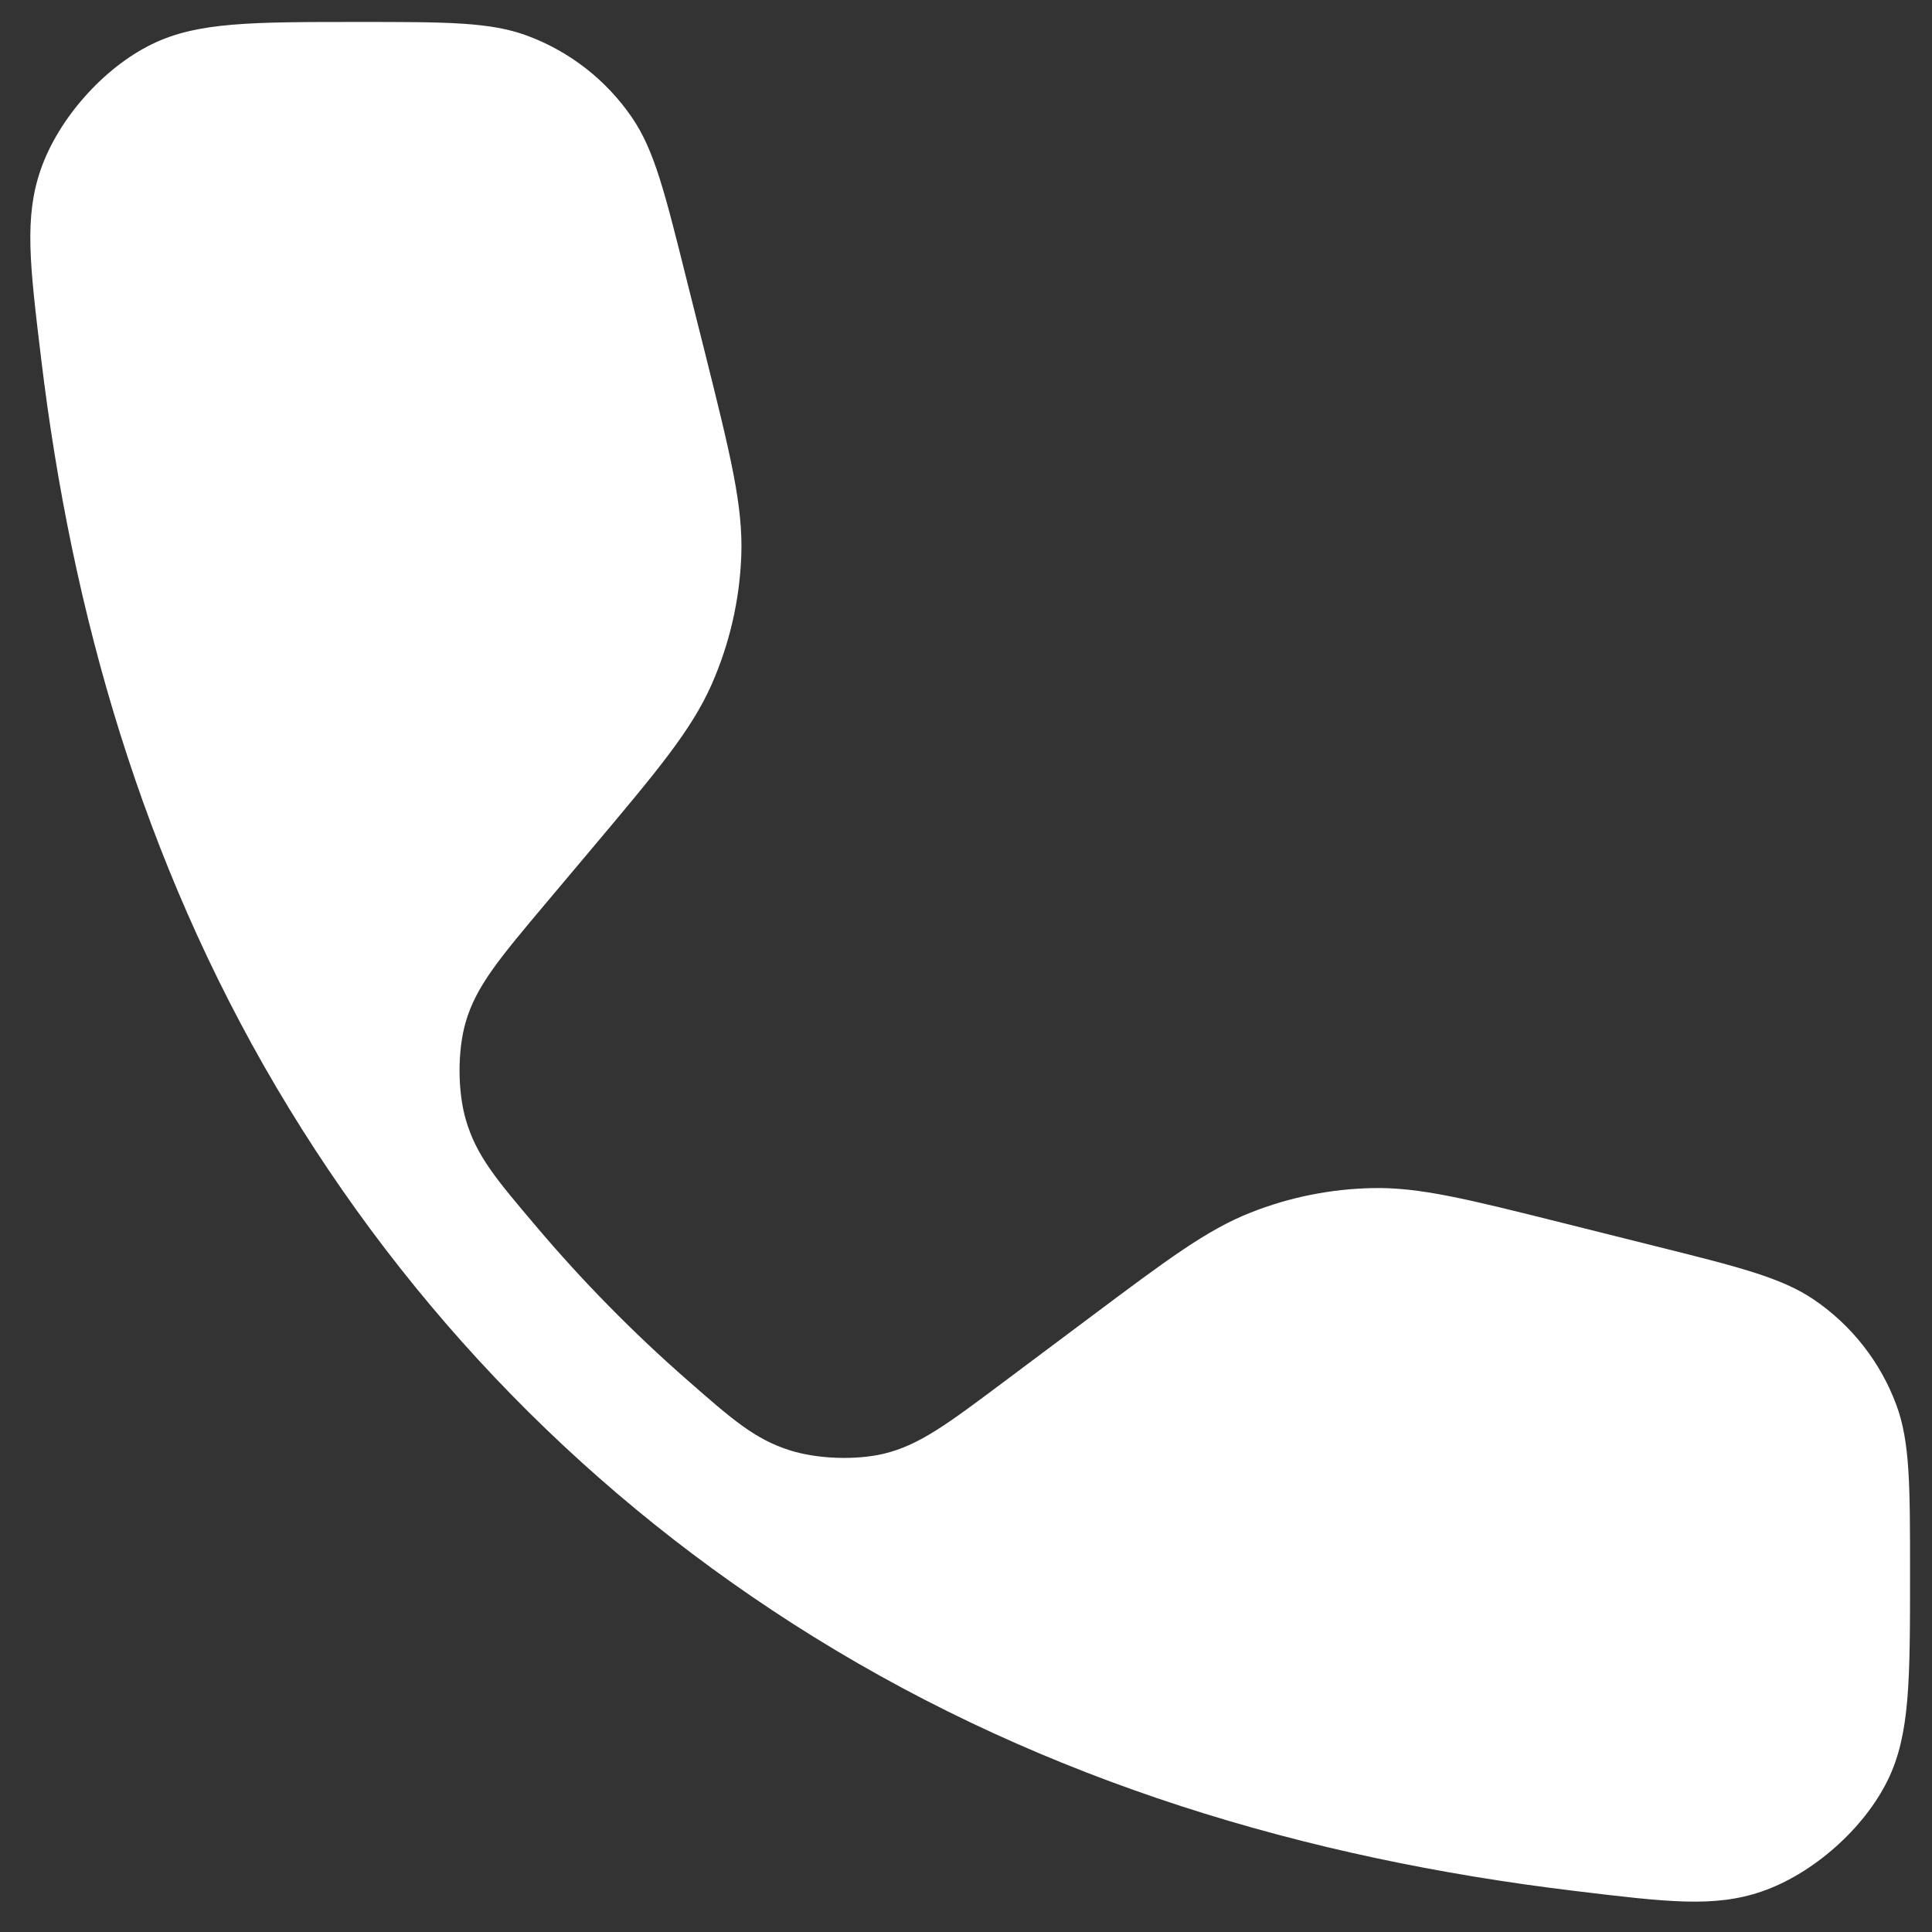 <svg width="22" height="22" viewBox="0 0 22 22" fill="none" xmlns="http://www.w3.org/2000/svg">
<rect x="0" y="0" width="22" height="22" fill="#333333" stroke="none"/>
<path d="M4.089 0.25C2.863 0.25 2.25 0.25 1.732 0.502C1.179 0.771 0.664 1.352 0.463 1.933C0.275 2.477 0.339 3.012 0.468 4.08C0.817 6.986 1.625 9.802 3.147 12.381C4.664 14.95 6.735 17.069 9.262 18.637C11.931 20.293 14.875 21.163 17.92 21.531C18.988 21.66 19.522 21.725 20.066 21.537C20.647 21.336 21.229 20.82 21.498 20.267C21.75 19.749 21.75 19.137 21.75 17.912C21.75 16.916 21.75 16.418 21.594 15.998C21.414 15.512 21.088 15.095 20.661 14.803C20.291 14.55 19.808 14.429 18.842 14.188L17.788 13.924C16.704 13.653 16.161 13.517 15.626 13.529C15.151 13.539 14.682 13.633 14.241 13.808C13.742 14.005 13.295 14.34 12.4 15.01L11.43 15.736C10.787 16.217 10.466 16.458 10.063 16.554C9.743 16.63 9.301 16.614 8.988 16.513C8.593 16.386 8.34 16.165 7.833 15.721C7.211 15.177 6.632 14.588 6.098 13.956C5.648 13.425 5.423 13.159 5.304 12.749C5.21 12.423 5.209 11.967 5.302 11.642C5.42 11.231 5.687 10.914 6.222 10.278L6.716 9.691C7.487 8.775 7.872 8.317 8.103 7.795C8.307 7.333 8.422 6.836 8.441 6.331C8.463 5.761 8.318 5.18 8.028 4.018L7.812 3.158C7.571 2.192 7.45 1.709 7.197 1.339C6.905 0.912 6.488 0.586 6.002 0.406C5.582 0.25 5.084 0.25 4.089 0.25Z" fill="white"/>
</svg>
